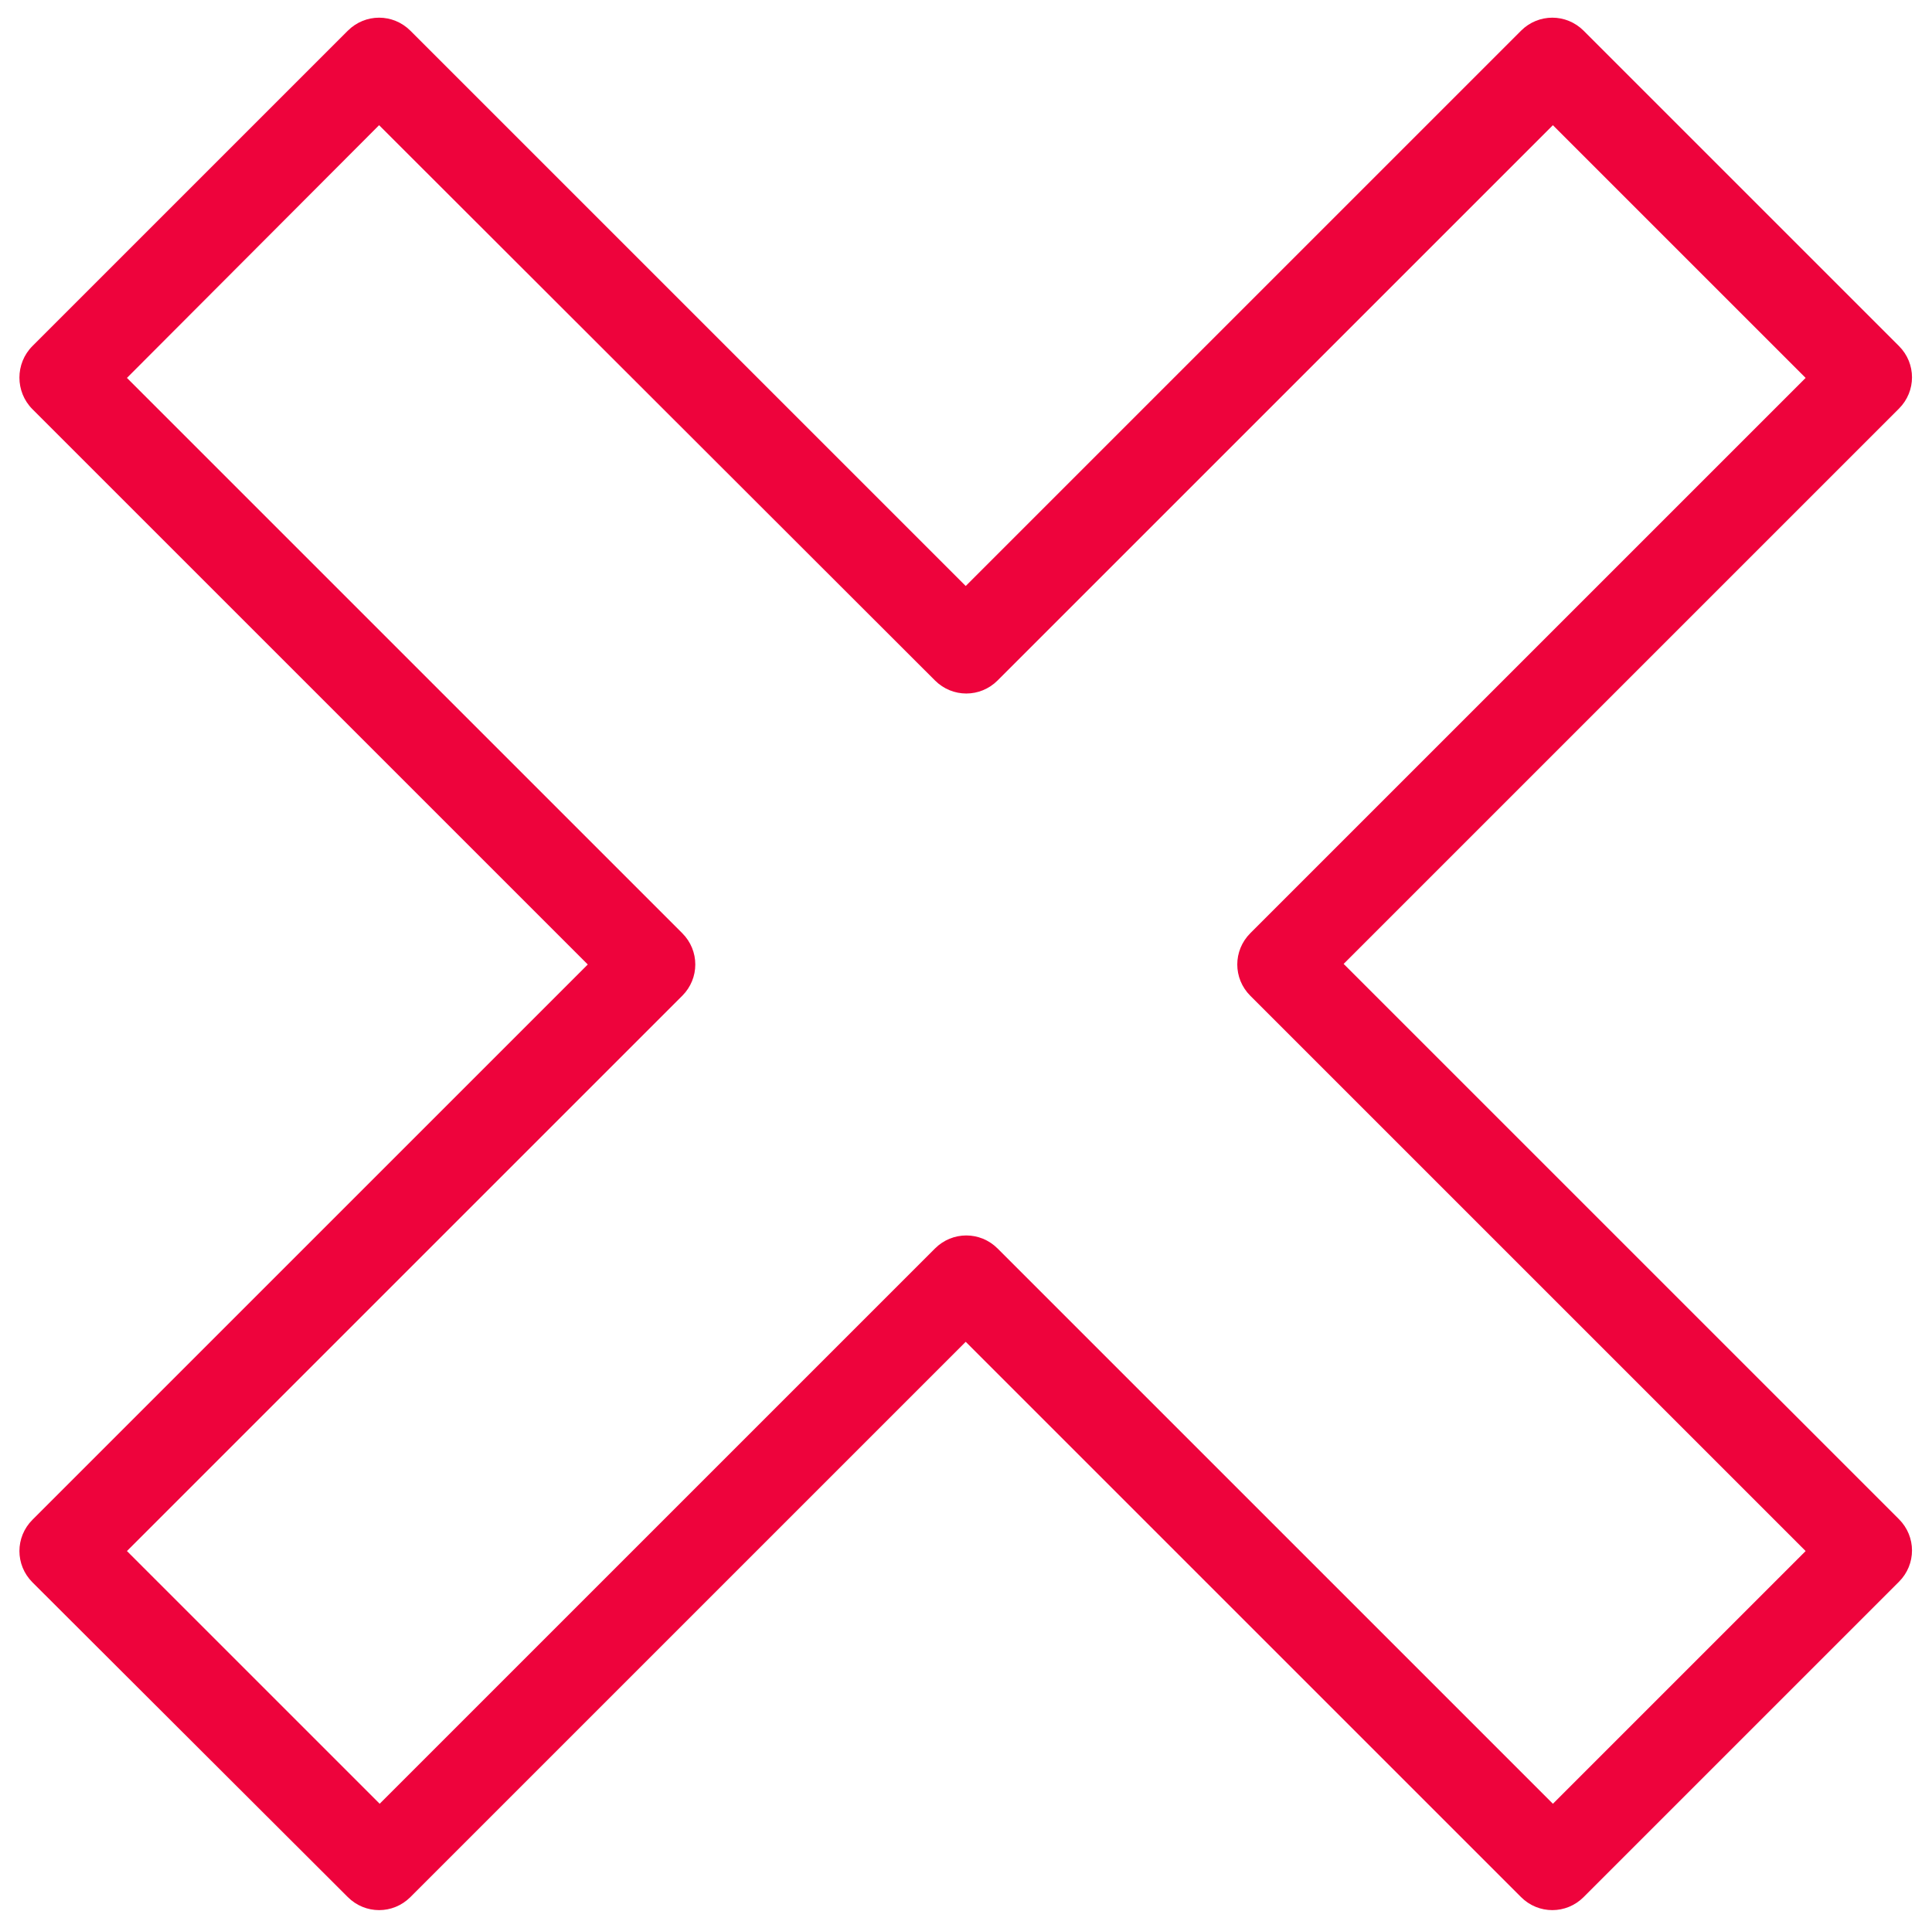 <?xml version="1.0" encoding="utf-8"?>
<!-- Generator: Adobe Illustrator 27.9.1, SVG Export Plug-In . SVG Version: 6.00 Build 0)  -->
<svg version="1.1" id="Layer_1" xmlns="http://www.w3.org/2000/svg" xmlns:xlink="http://www.w3.org/1999/xlink" x="0px" y="0px"
	 viewBox="0 0 333.3 332.7" style="enable-background:new 0 0 333.3 332.7;" xml:space="preserve">
<style type="text/css">
	.st0{fill:#EE033C;}
</style>
<g>
	<path class="st0" d="M5.6,59.7L60,5.3c3-3,7.8-3,10.8,0l95.8,95.8l95.8-95.8c3-3,7.8-3,10.8,0l54.4,54.4c3,3,3,7.8,0,10.8
		l-95.8,95.8l95.8,95.8c3,3,3,7.8,0,10.8l-54.4,54.4c-3,3-7.8,3-10.8,0l-95.8-95.8l-95.8,95.8c-3,3-7.8,3-10.8,0L5.6,273
		c-3-3-3-7.8,0-10.8l95.8-95.8L5.6,70.6C2.6,67.6,2.6,62.7,5.6,59.7L5.6,59.7z M65.4,21.6L21.9,65.2l95.8,95.8c3,3,3,7.8,0,10.8
		l-95.8,95.8l43.6,43.6l95.8-95.8c3-3,7.8-3,10.8,0l95.8,95.8l43.6-43.6l-95.8-95.8c-3-3-3-7.8,0-10.8l95.8-95.8l-43.6-43.6
		l-95.8,95.8c-3,3-7.8,3-10.8,0L65.4,21.6L65.4,21.6z"/>
</g>
</svg>
